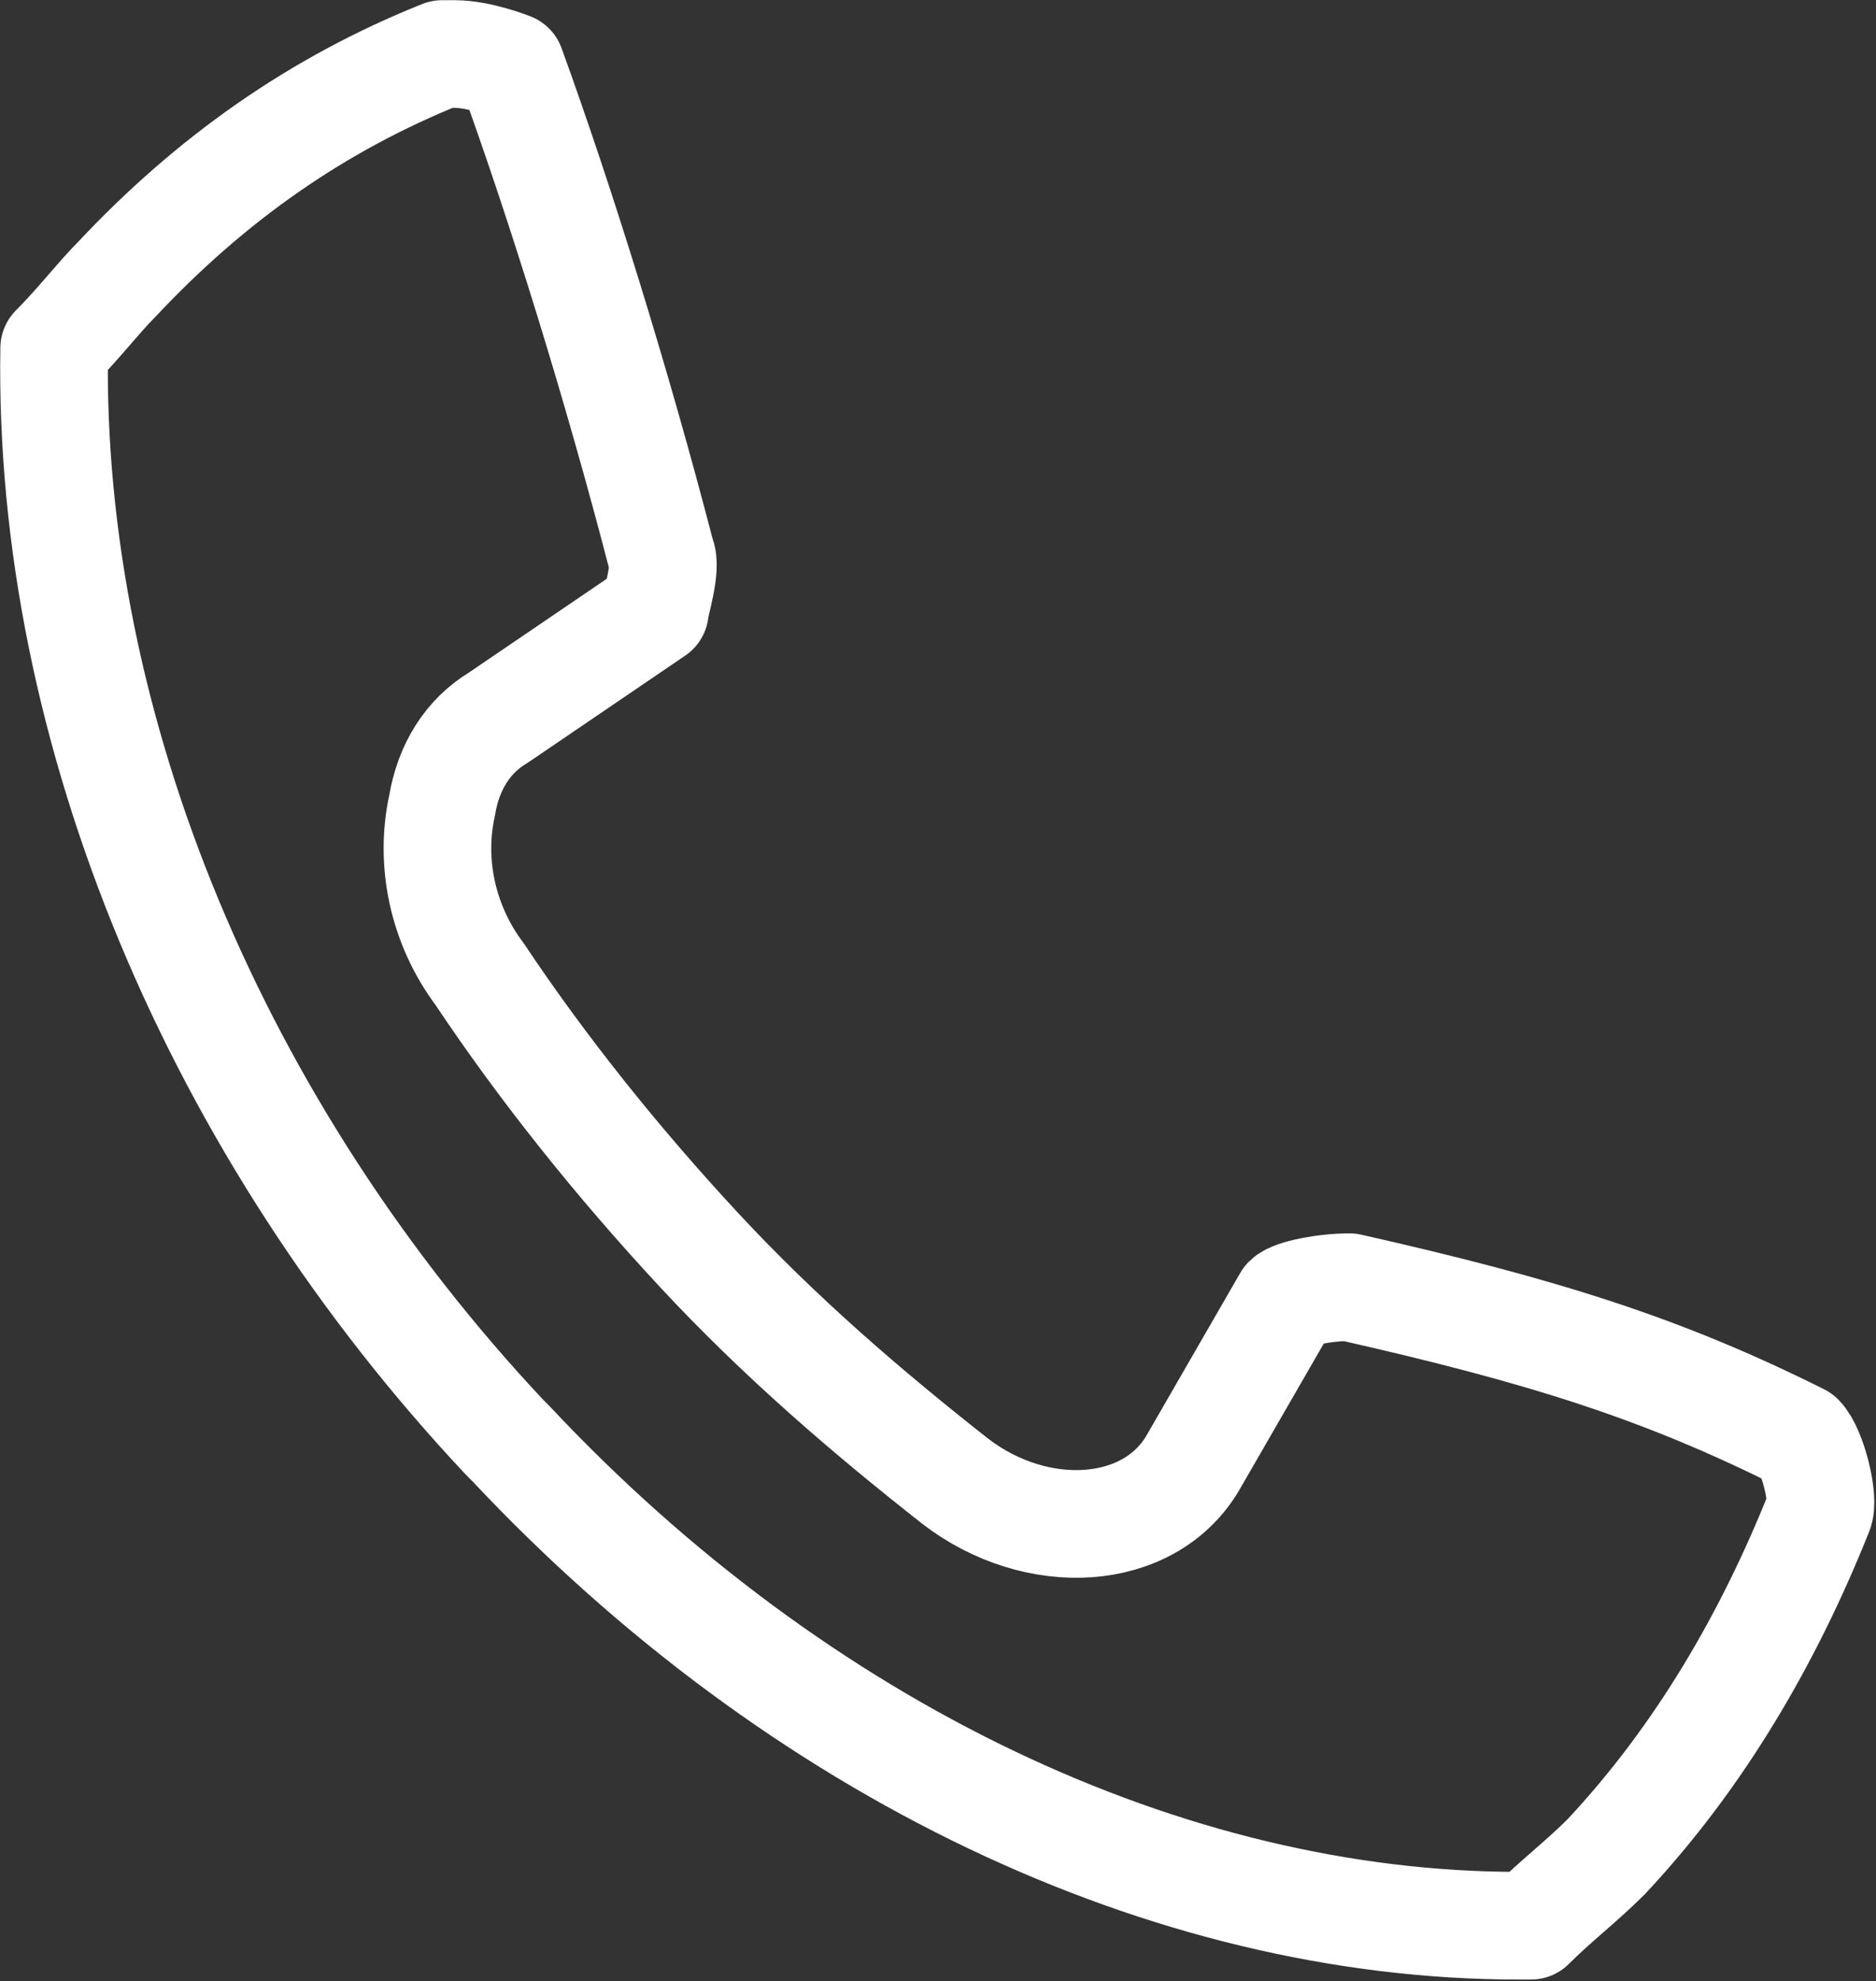 <?xml version="1.0" encoding="UTF-8" standalone="no"?>
<!DOCTYPE svg PUBLIC "-//W3C//DTD SVG 1.1//EN" "http://www.w3.org/Graphics/SVG/1.1/DTD/svg11.dtd">
<svg width="100%" height="100%" viewBox="0 0 755 797" version="1.1" xmlns="http://www.w3.org/2000/svg" xmlns:xlink="http://www.w3.org/1999/xlink" xml:space="preserve" xmlns:serif="http://www.serif.com/" style="fill-rule:evenodd;clip-rule:evenodd;stroke-linecap:round;stroke-linejoin:round;stroke-miterlimit:2.613;">
    <rect x="0" y="0" width="755" height="797" fill="#333333" stroke="none"/>
    <g transform="matrix(25.184,0,0,25.184,-9704.26,-9684.18)">
        <path d="M386.2,390.1C386.1,396.2 388.8,402.6 393.4,407.5L393.5,407.6C398.1,412.5 404,415.3 409.6,415.3L409.8,415.3C410.2,414.9 410.6,414.6 411,414.2C412.5,412.6 413.6,410.7 414.4,408.7C414.5,408.5 414.3,407.7 414.1,407.5C411.9,406.4 410,405.8 406.9,405.1C406.5,405.1 406,405.2 405.9,405.3L404.4,407.9C403.7,409.1 401.9,409.2 400.6,408.2C399.2,407.1 397.8,405.9 396.5,404.5C395.2,403.1 394,401.6 393,400.1C392.4,399.3 392.2,398.3 392.4,397.4C392.5,396.8 392.8,396.3 393.3,396L395.8,394.3C395.8,394.2 396,393.6 395.9,393.4C395.2,390.7 394.3,387.8 393.5,385.6C393.5,385.6 393,385.4 392.6,385.4L392.4,385.4C390.4,386.2 388.7,387.4 387.2,389C386.9,389.3 386.6,389.7 386.2,390.1Z" style="fill:none;fill-rule:nonzero;stroke:white;stroke-width:1.72px;"/>
    </g>
</svg>
